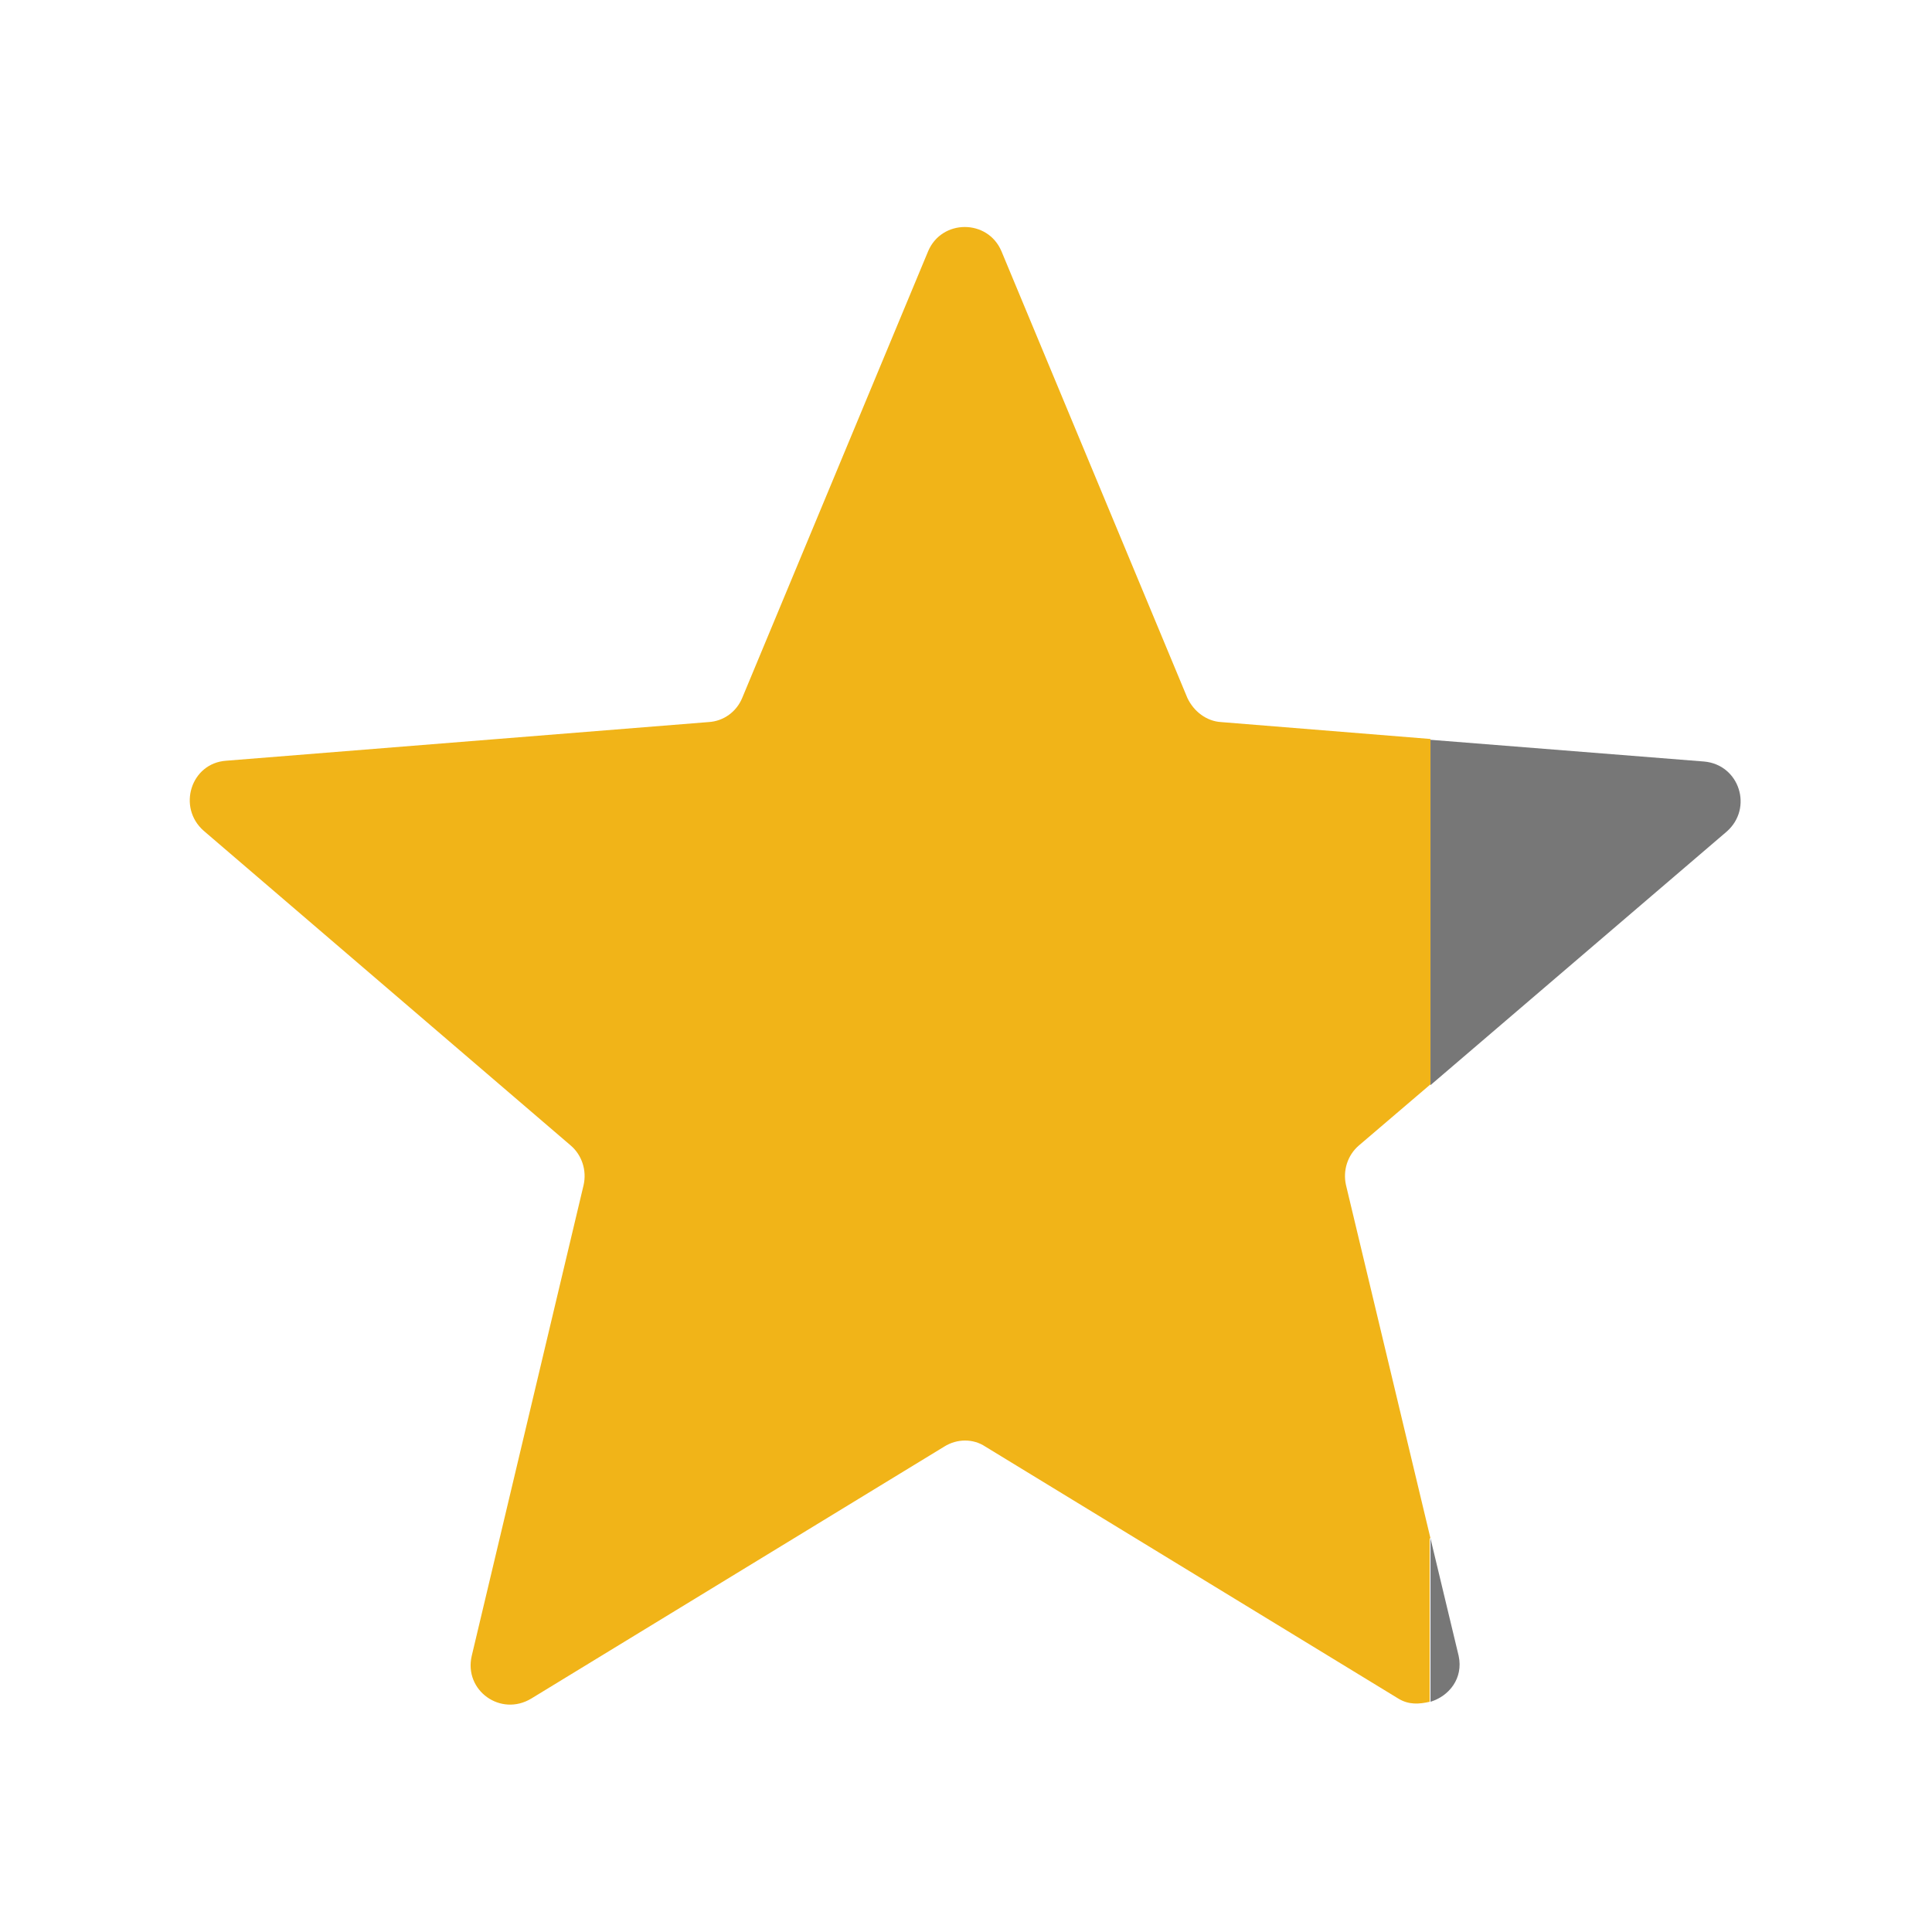 <?xml version="1.0" encoding="UTF-8"?><svg id="_イヤー_1" xmlns="http://www.w3.org/2000/svg" viewBox="0 0 24 24"><defs><style>.cls-1{fill:#f1b418;}.cls-2{fill:#777;}</style></defs><path class="cls-1" d="M17.77,19.11l-1.05-4.39c-.04-.18,.02-.37,.16-.49l.89-.76v-4.29l-2.6-.21c-.18-.01-.34-.13-.42-.3l-2.31-5.55c-.17-.4-.74-.4-.91,0l-2.31,5.55c-.07,.17-.23,.29-.42,.3l-5.99,.48c-.44,.03-.61,.58-.28,.87l4.56,3.91c.14,.12,.2,.31,.16,.49l-1.39,5.85c-.1,.43,.36,.76,.74,.53l5.13-3.13c.16-.1,.36-.1,.51,0l5.13,3.13c.13,.08,.26,.07,.39,.04v-2.03Z"/><g><path class="cls-2" d="M17.77,21.14c.23-.07,.41-.29,.35-.57l-.35-1.46v2.03Z"/><path class="cls-2" d="M21.17,9.46l-3.4-.27v4.29l3.68-3.15c.33-.29,.16-.83-.28-.87Z"/></g></svg>